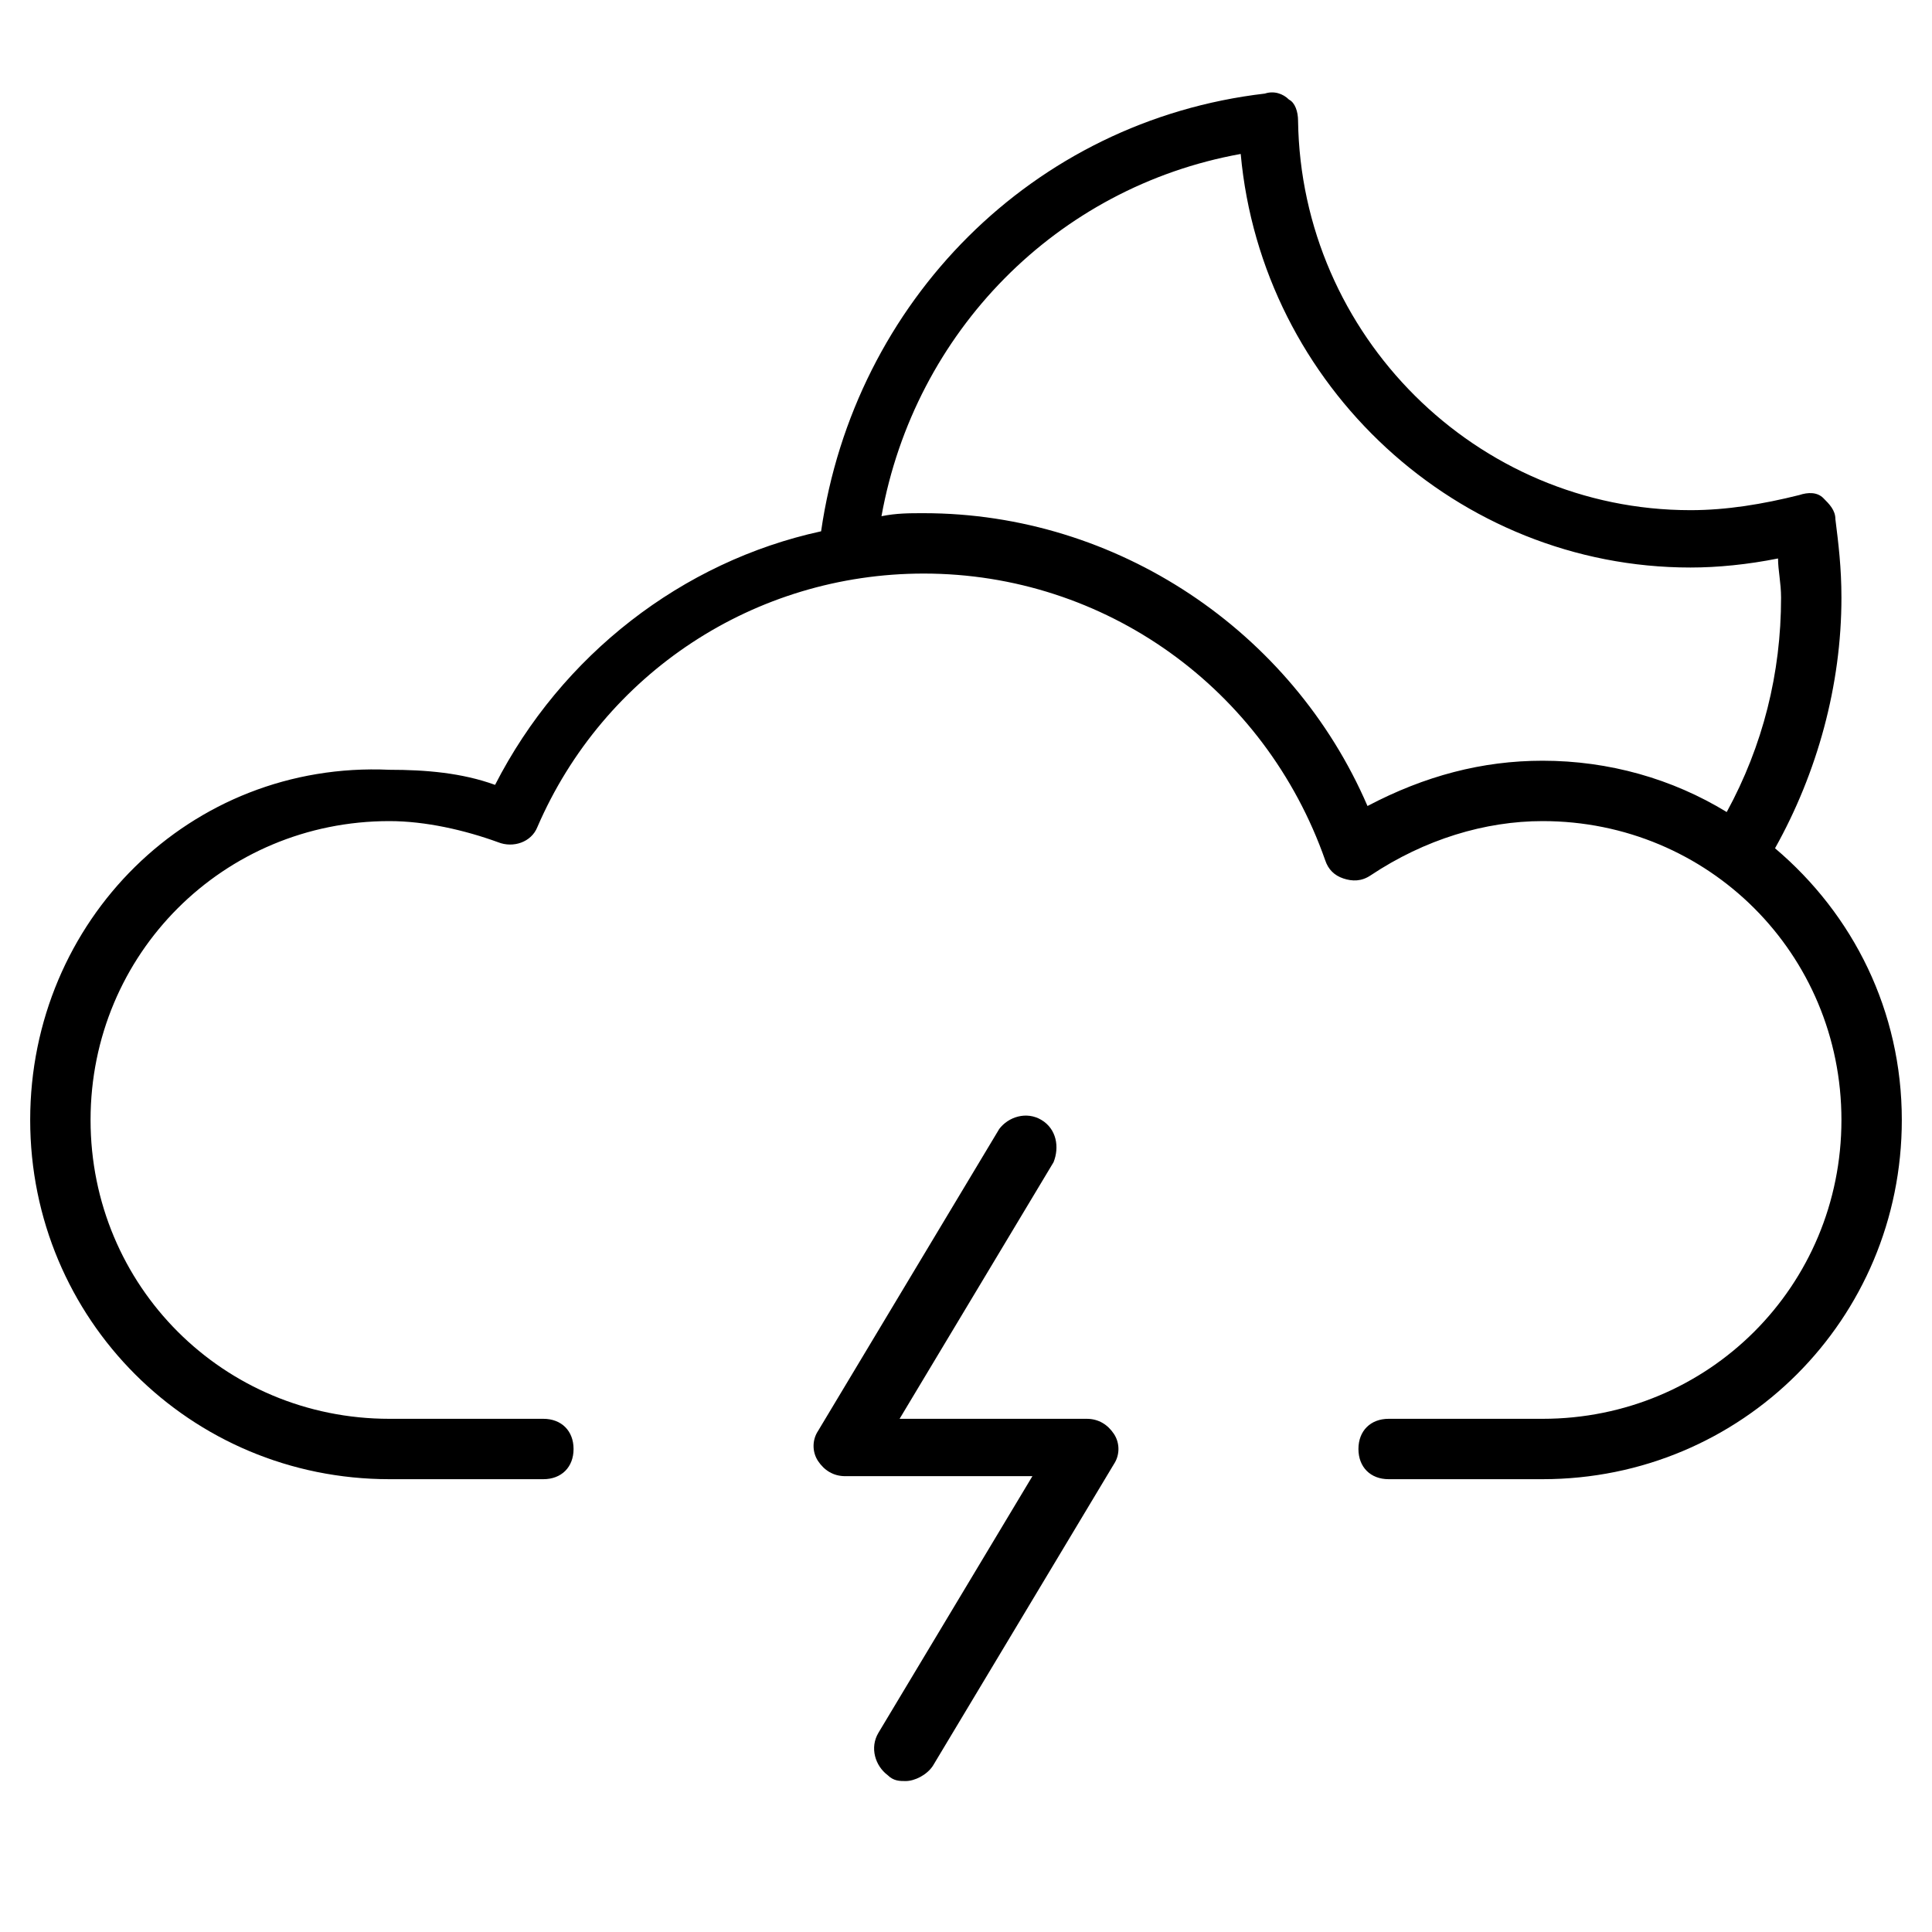<?xml version="1.0" encoding="utf-8"?>
<!-- Generator: Adobe Illustrator 19.1.0, SVG Export Plug-In . SVG Version: 6.00 Build 0)  -->
<!DOCTYPE svg PUBLIC "-//W3C//DTD SVG 1.1//EN" "http://www.w3.org/Graphics/SVG/1.1/DTD/svg11.dtd">
<svg version="1.1" id="Layer_1" xmlns="http://www.w3.org/2000/svg" xmlns:xlink="http://www.w3.org/1999/xlink" x="0px" y="0px"
	 width="64px" height="64px" viewBox="0 0 64 64" enable-background="new 0 0 64 64" xml:space="preserve">
<path d="M34.5,37.1c-0.5-0.3-1.1-0.1-1.4,0.3l-6,10c-0.2,0.3-0.2,0.7,0,1c0.2,0.3,0.5,0.5,0.9,0.5h6.2l-5.1,8.5
	c-0.3,0.5-0.1,1.1,0.3,1.4C29.6,59,29.8,59,30,59c0.3,0,0.7-0.2,0.9-0.5l6-10c0.2-0.3,0.2-0.7,0-1C36.7,47.2,36.4,47,36,47h-6.2
	l5.1-8.5C35.1,38,35,37.4,34.5,37.1z"/>
<path d="M58.8,28.1c1.4-2.5,2.2-5.4,2.2-8.3c0-1-0.1-1.8-0.2-2.6c0-0.3-0.2-0.5-0.4-0.7c-0.2-0.2-0.5-0.2-0.8-0.1
	c-1.2,0.3-2.4,0.5-3.6,0.5c-7.1,0-12.9-5.8-13-12.9c0-0.3-0.1-0.6-0.3-0.7c-0.2-0.2-0.5-0.3-0.8-0.2c-7.7,0.9-13.6,6.9-14.7,14.5
	c-4.6,1-8.6,4.1-10.8,8.4c-1.1-0.4-2.3-0.5-3.5-0.5C6.3,25.2,1,30.5,1,37.1S6.3,49,12.9,49H18c0.6,0,1-0.4,1-1s-0.4-1-1-1h-5.1
	C7.4,47,3,42.6,3,37.1s4.4-9.9,9.9-9.9c1.2,0,2.5,0.3,3.6,0.7c0.5,0.2,1.1,0,1.3-0.5C20,22.3,25,19,30.6,19c6,0,11.3,3.8,13.3,9.5
	c0.1,0.3,0.3,0.5,0.6,0.6s0.6,0.1,0.9-0.1c1.8-1.2,3.8-1.8,5.7-1.8c5.5,0,9.9,4.4,9.9,9.9S56.6,47,51.1,47H46c-0.6,0-1,0.4-1,1
	s0.4,1,1,1h5.1C57.7,49,63,43.7,63,37.1C63,33.5,61.4,30.3,58.8,28.1z M45.3,26.7C42.8,20.9,37,17,30.6,17c-0.5,0-0.9,0-1.4,0.1
	C30.3,11,35,6.2,41.1,5.1c0.7,7.7,7.2,13.7,14.9,13.7c0.9,0,1.9-0.1,2.9-0.3c0,0.4,0.1,0.8,0.1,1.3c0,2.5-0.6,4.9-1.8,7.1
	c-1.8-1.1-3.9-1.7-6.1-1.7C49.1,25.2,47.2,25.7,45.3,26.7z"/>
</svg>
